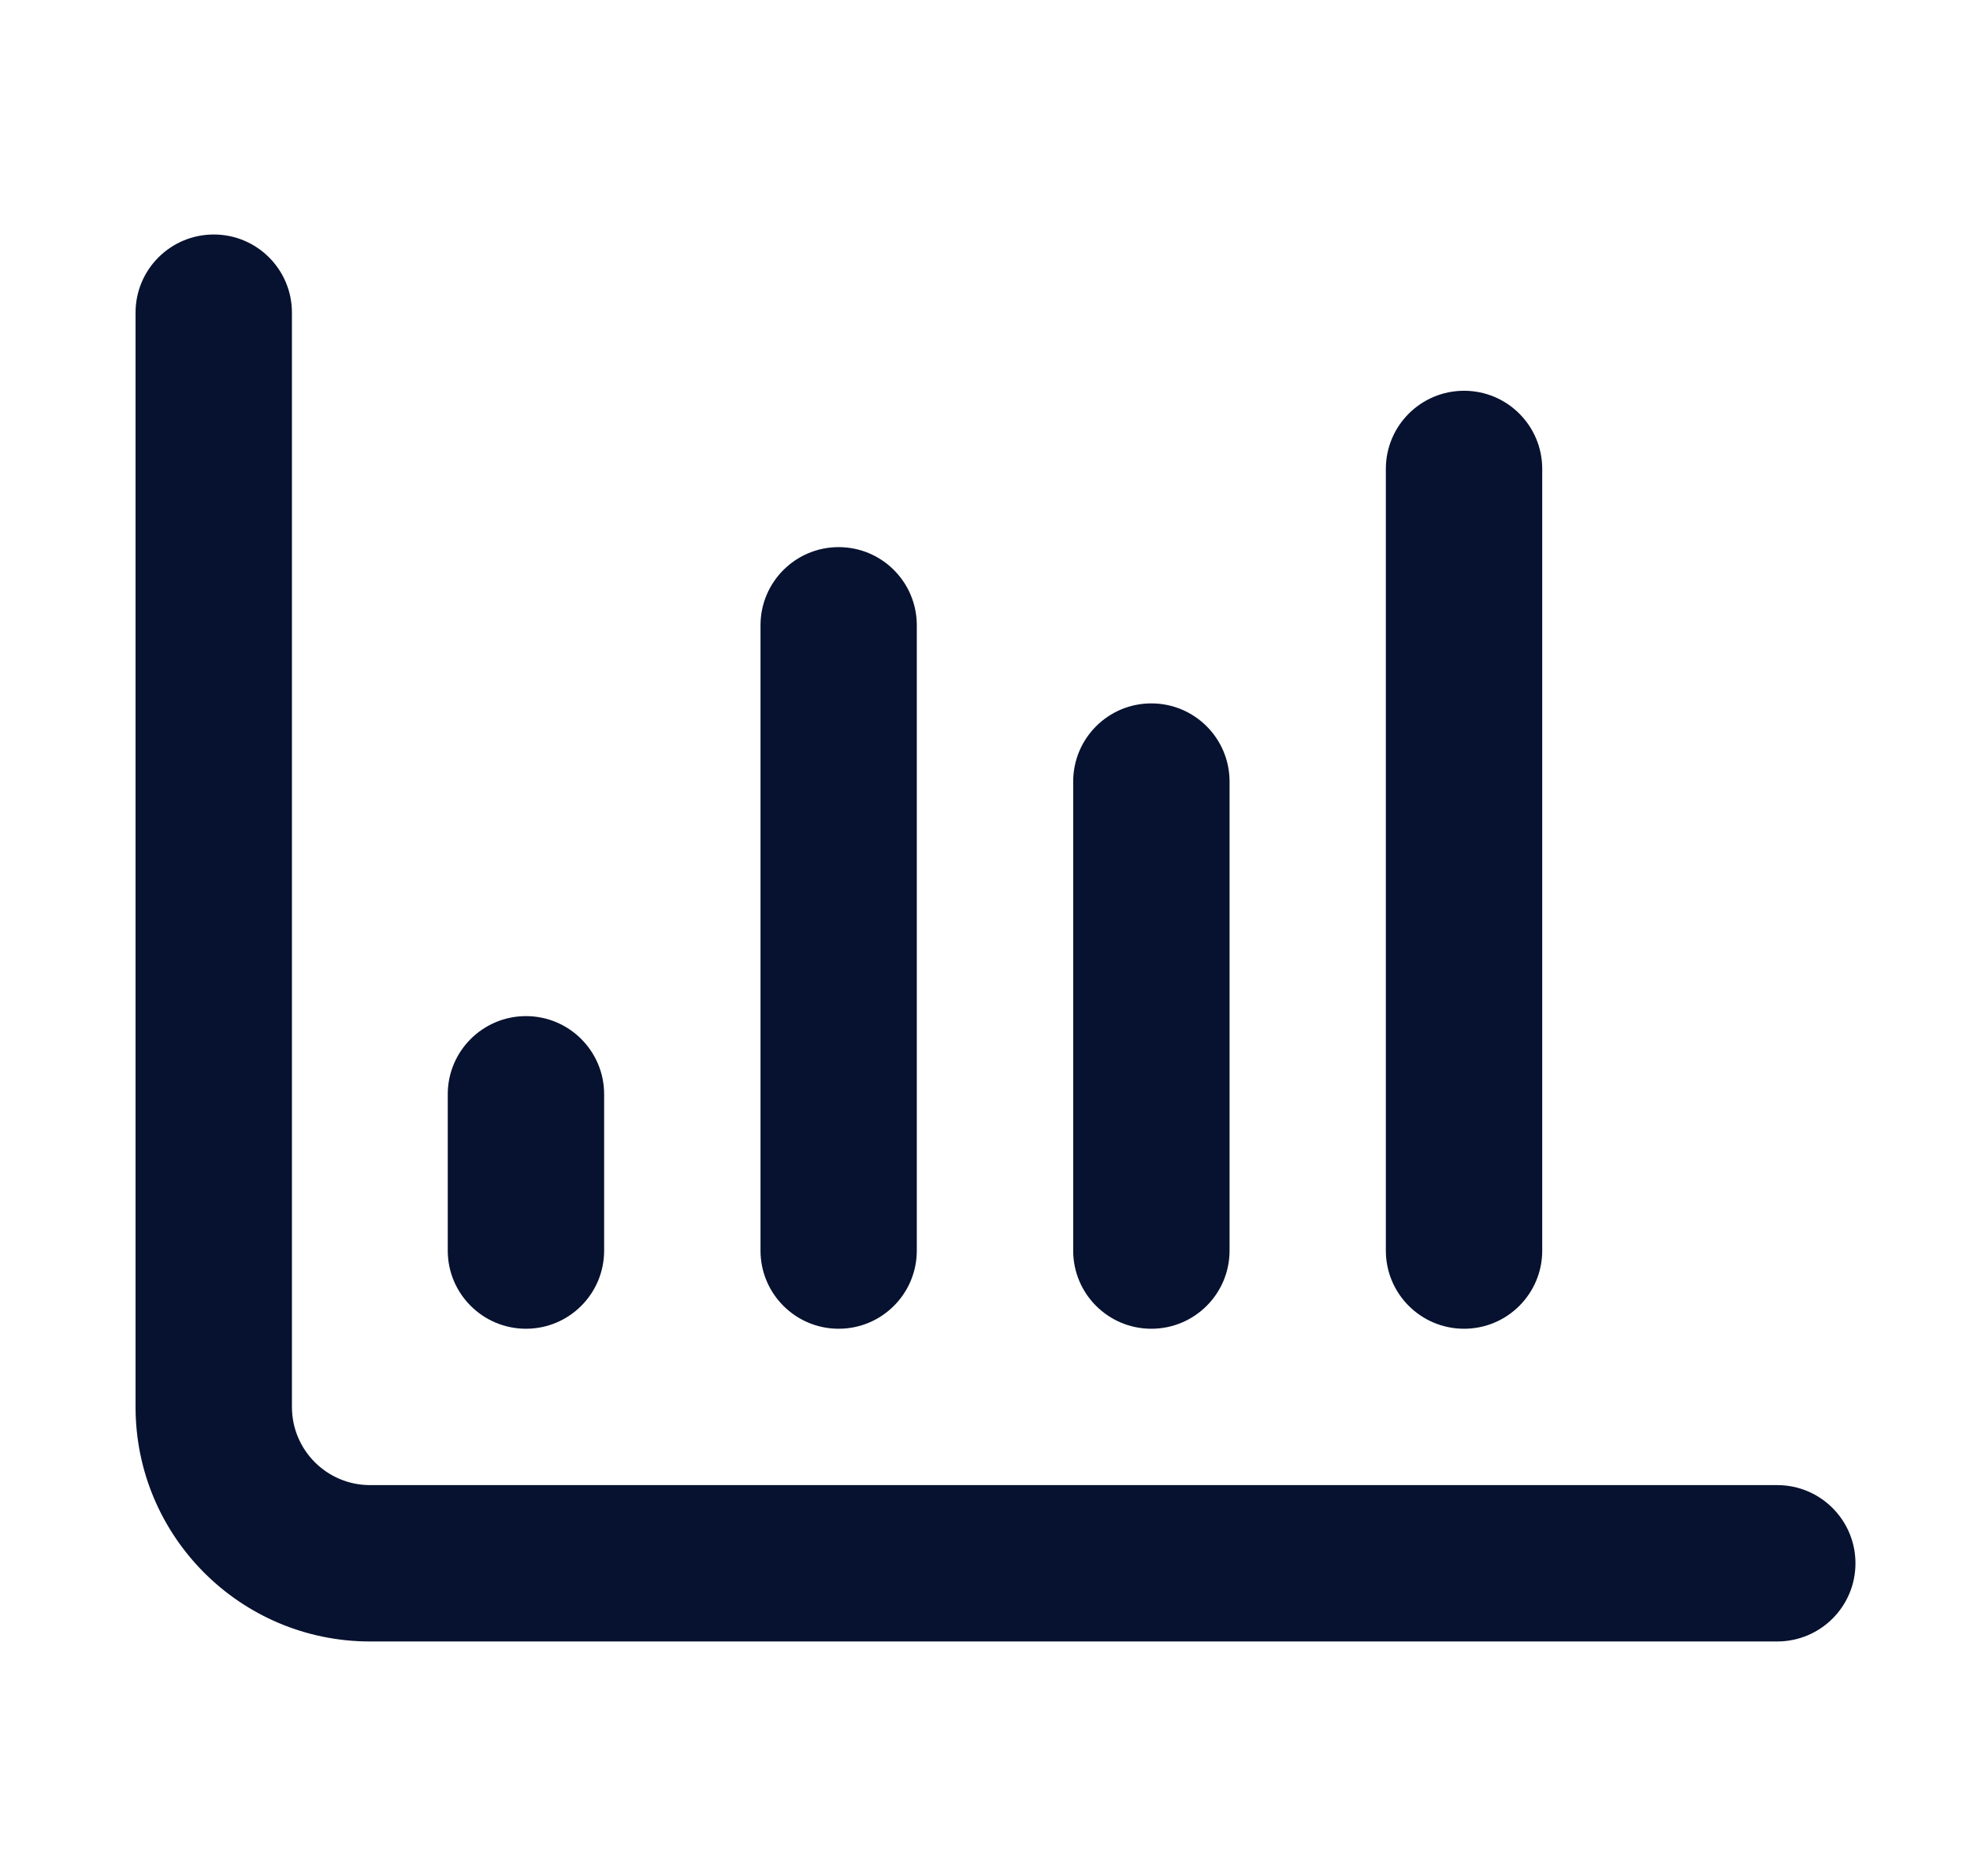 <svg width="21" height="20" viewBox="0 0 21 20" fill="none" xmlns="http://www.w3.org/2000/svg">
<path fill-rule="evenodd" clip-rule="evenodd" d="M2.279 2.5C2.739 2.5 3.112 2.873 3.112 3.333V15C3.112 15.46 3.485 15.833 3.945 15.833H18.945C19.406 15.833 19.779 16.206 19.779 16.667C19.779 17.127 19.406 17.5 18.945 17.5H3.945C2.565 17.5 1.445 16.381 1.445 15V3.333C1.445 2.873 1.818 2.5 2.279 2.5Z" fill="#06122F"/>
<path d="M15.607 4.166C15.146 4.166 14.773 4.539 14.773 4.999V13.333C14.773 13.793 15.146 14.166 15.607 14.166C16.067 14.166 16.44 13.793 16.44 13.333V4.999C16.44 4.539 16.067 4.166 15.607 4.166Z" fill="#06122F"/>
<path d="M8.94 5.833C8.48 5.833 8.107 6.206 8.107 6.666V13.333C8.107 13.793 8.48 14.166 8.94 14.166C9.4 14.166 9.773 13.793 9.773 13.333V6.666C9.773 6.206 9.4 5.833 8.94 5.833Z" fill="#06122F"/>
<path d="M5.607 10.833C5.147 10.833 4.773 11.206 4.773 11.666V13.333C4.773 13.793 5.147 14.166 5.607 14.166C6.067 14.166 6.44 13.793 6.44 13.333V11.666C6.44 11.206 6.067 10.833 5.607 10.833Z" fill="#06122F"/>
<path d="M11.44 8.333C11.44 7.872 11.813 7.499 12.273 7.499C12.734 7.499 13.107 7.872 13.107 8.333V13.333C13.107 13.793 12.734 14.166 12.273 14.166C11.813 14.166 11.44 13.793 11.44 13.333V8.333Z" fill="#06122F"/>
</svg>
